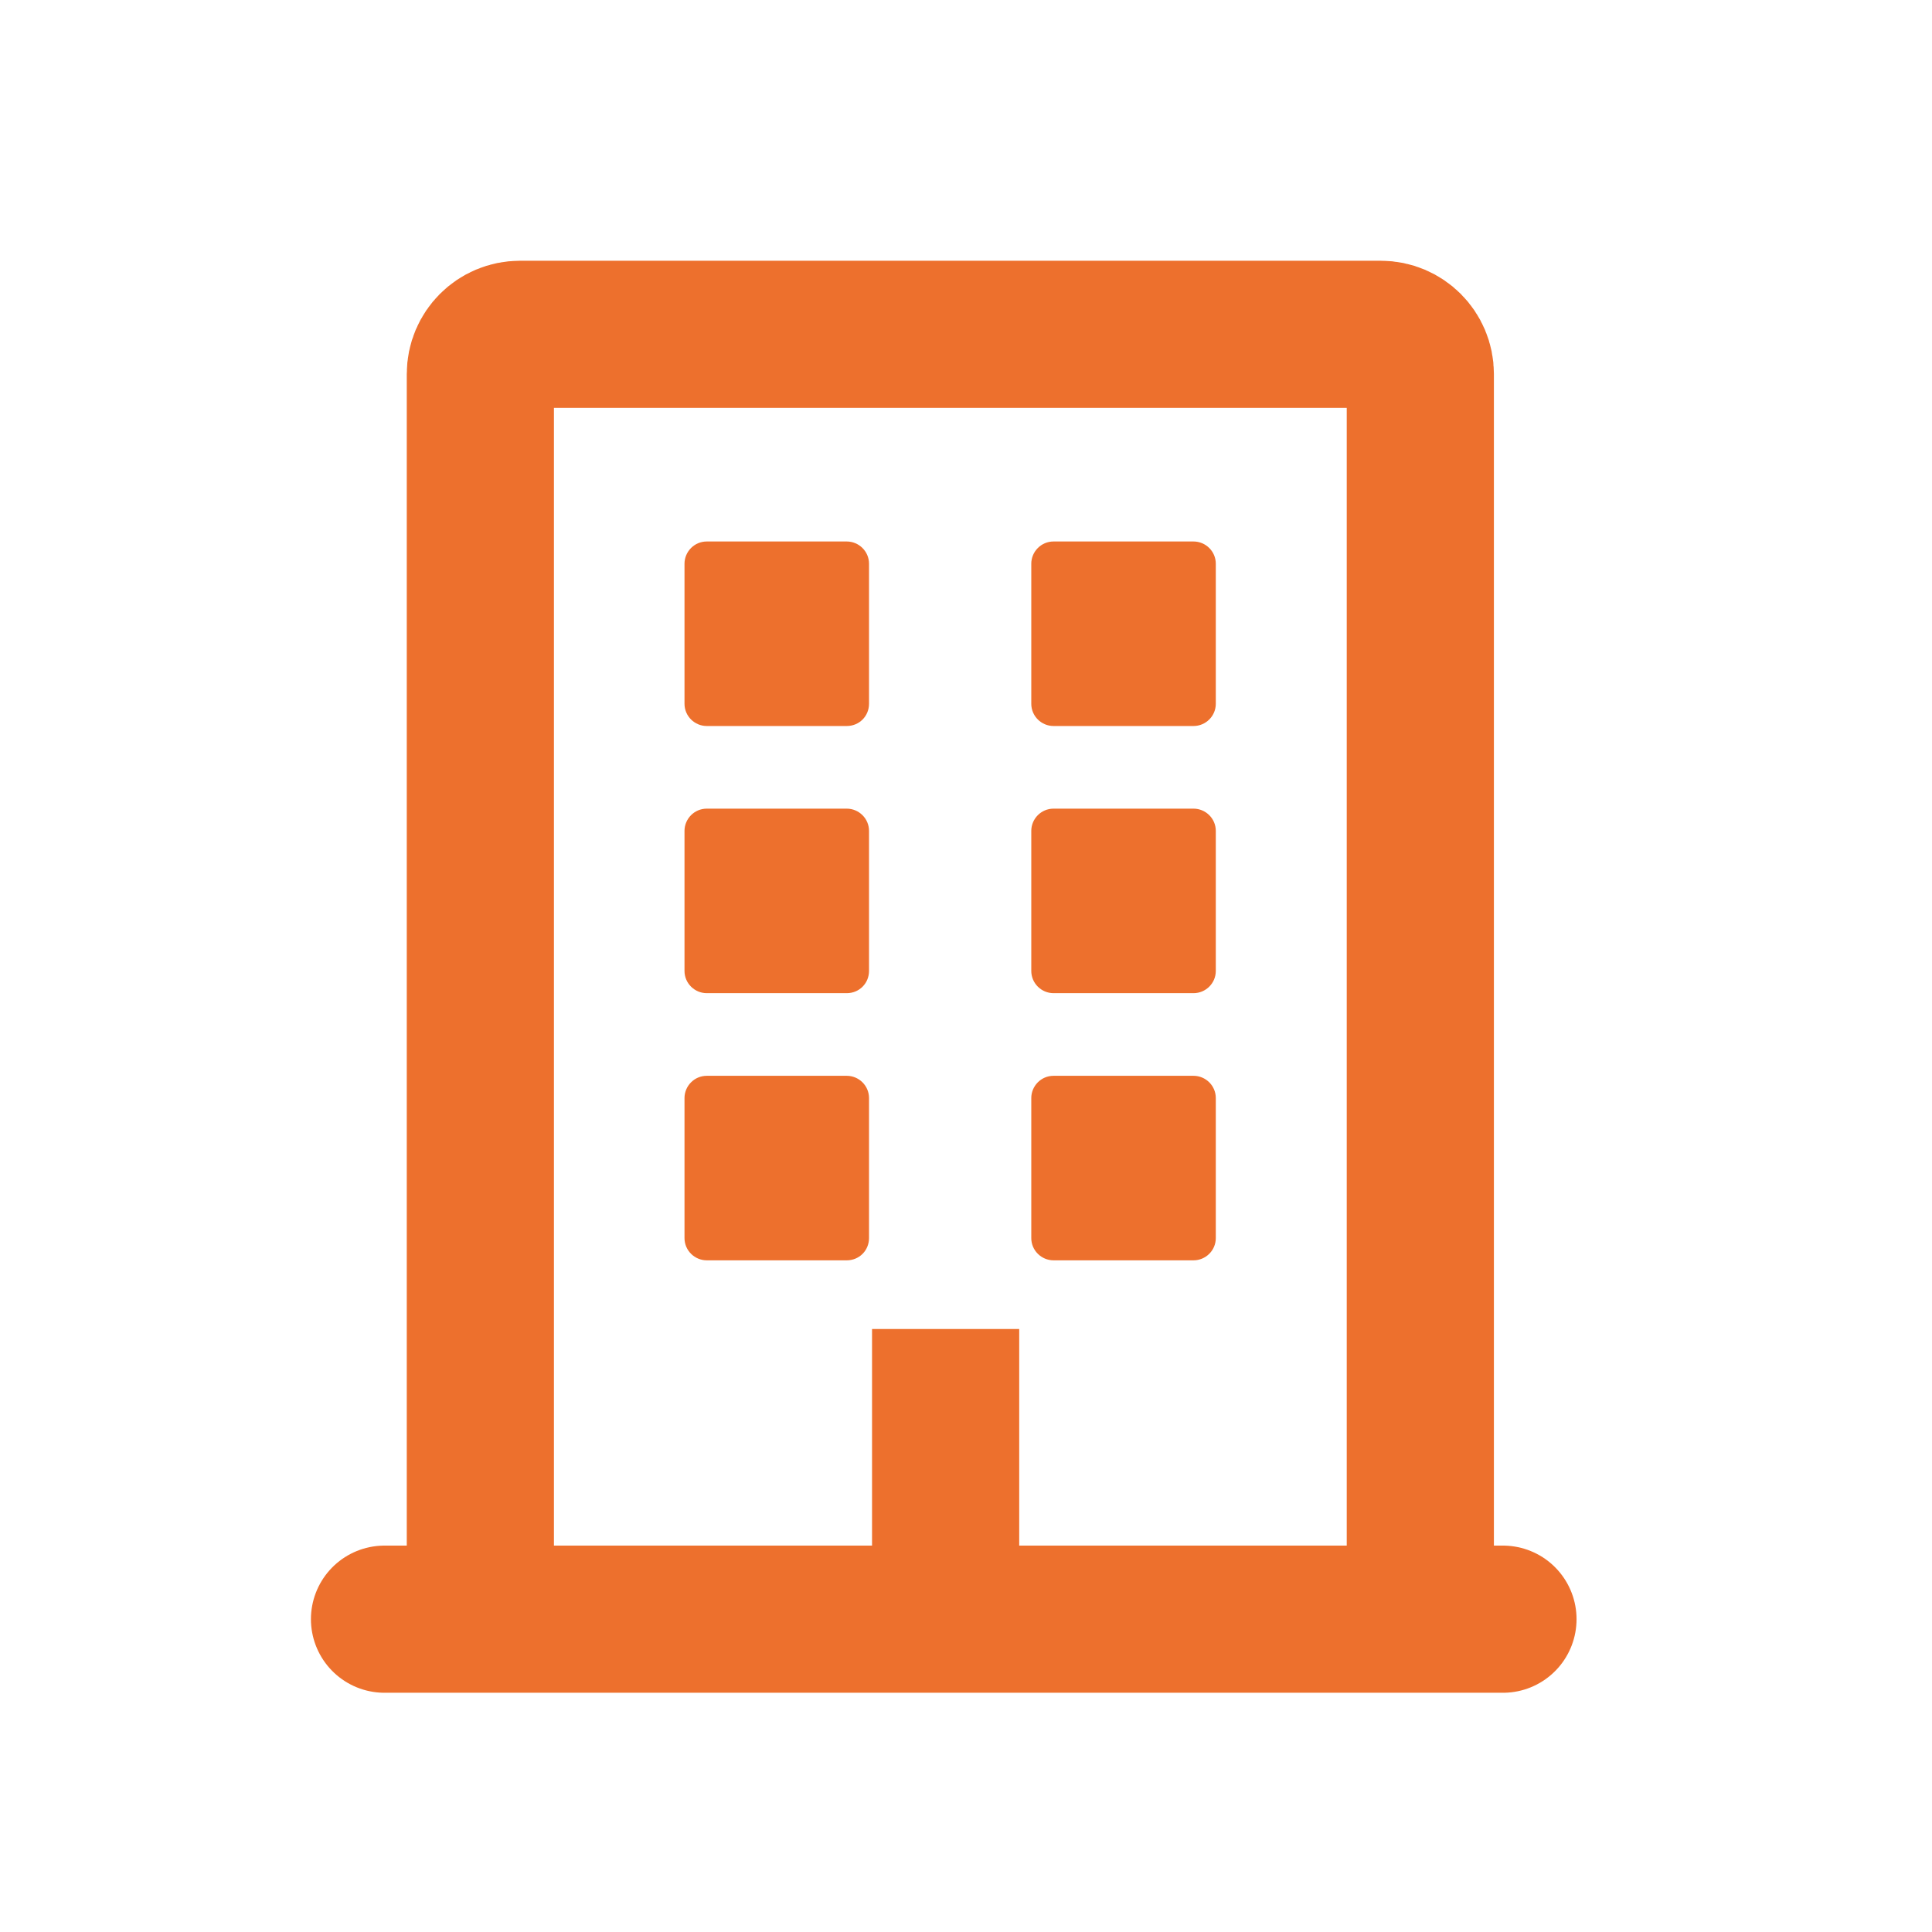 <?xml version="1.0" encoding="UTF-8"?> <svg xmlns="http://www.w3.org/2000/svg" xmlns:xlink="http://www.w3.org/1999/xlink" version="1.1" id="Layer_1" x="0px" y="0px" viewBox="0 0 512 512" style="enable-background:new 0 0 512 512;" xml:space="preserve"> <style type="text/css"> .st0{fill:none;stroke:#ED702D;stroke-width:39;stroke-linecap:round;stroke-miterlimit:10;} .st1{fill:none;stroke:#ED702D;stroke-width:39;stroke-linecap:square;stroke-miterlimit:10;} .st2{fill:#ED702D;} </style> <line class="st0" x1="101.9" y1="429.1" x2="398.3" y2="429.1"></line> <path class="st0" d="M127.3,422.3V99.1c0-5.8,4.7-10.5,10.5-10.5h228.1c5.8,0,10.5,4.7,10.5,10.5v323.3"></path> <line class="st1" x1="250.6" y1="371.7" x2="250.6" y2="426.3"></line> <g> <path class="st2" d="M224.4,192.4h-37.1c-3.2,0-5.9-2.6-5.9-5.9v-37.1c0-3.2,2.6-5.9,5.9-5.9h37.1c3.2,0,5.9,2.6,5.9,5.9v37.1 C230.3,189.8,227.7,192.4,224.4,192.4z"></path> <path class="st2" d="M316.3,192.4h-37.1c-3.2,0-5.9-2.6-5.9-5.9v-37.1c0-3.2,2.6-5.9,5.9-5.9h37.1c3.2,0,5.9,2.6,5.9,5.9v37.1 C322.2,189.8,319.5,192.4,316.3,192.4z"></path> </g> <g> <path class="st2" d="M224.4,263.2h-37.1c-3.2,0-5.9-2.6-5.9-5.9v-37.1c0-3.2,2.6-5.9,5.9-5.9h37.1c3.2,0,5.9,2.6,5.9,5.9v37.1 C230.3,260.6,227.7,263.2,224.4,263.2z"></path> <path class="st2" d="M316.3,263.2h-37.1c-3.2,0-5.9-2.6-5.9-5.9v-37.1c0-3.2,2.6-5.9,5.9-5.9h37.1c3.2,0,5.9,2.6,5.9,5.9v37.1 C322.2,260.6,319.5,263.2,316.3,263.2z"></path> </g> <g> <path class="st2" d="M224.4,334h-37.1c-3.2,0-5.9-2.6-5.9-5.9V291c0-3.2,2.6-5.9,5.9-5.9h37.1c3.2,0,5.9,2.6,5.9,5.9v37.1 C230.3,331.4,227.7,334,224.4,334z"></path> <path class="st2" d="M316.3,334h-37.1c-3.2,0-5.9-2.6-5.9-5.9V291c0-3.2,2.6-5.9,5.9-5.9h37.1c3.2,0,5.9,2.6,5.9,5.9v37.1 C322.2,331.4,319.5,334,316.3,334z"></path> </g> </svg> 
